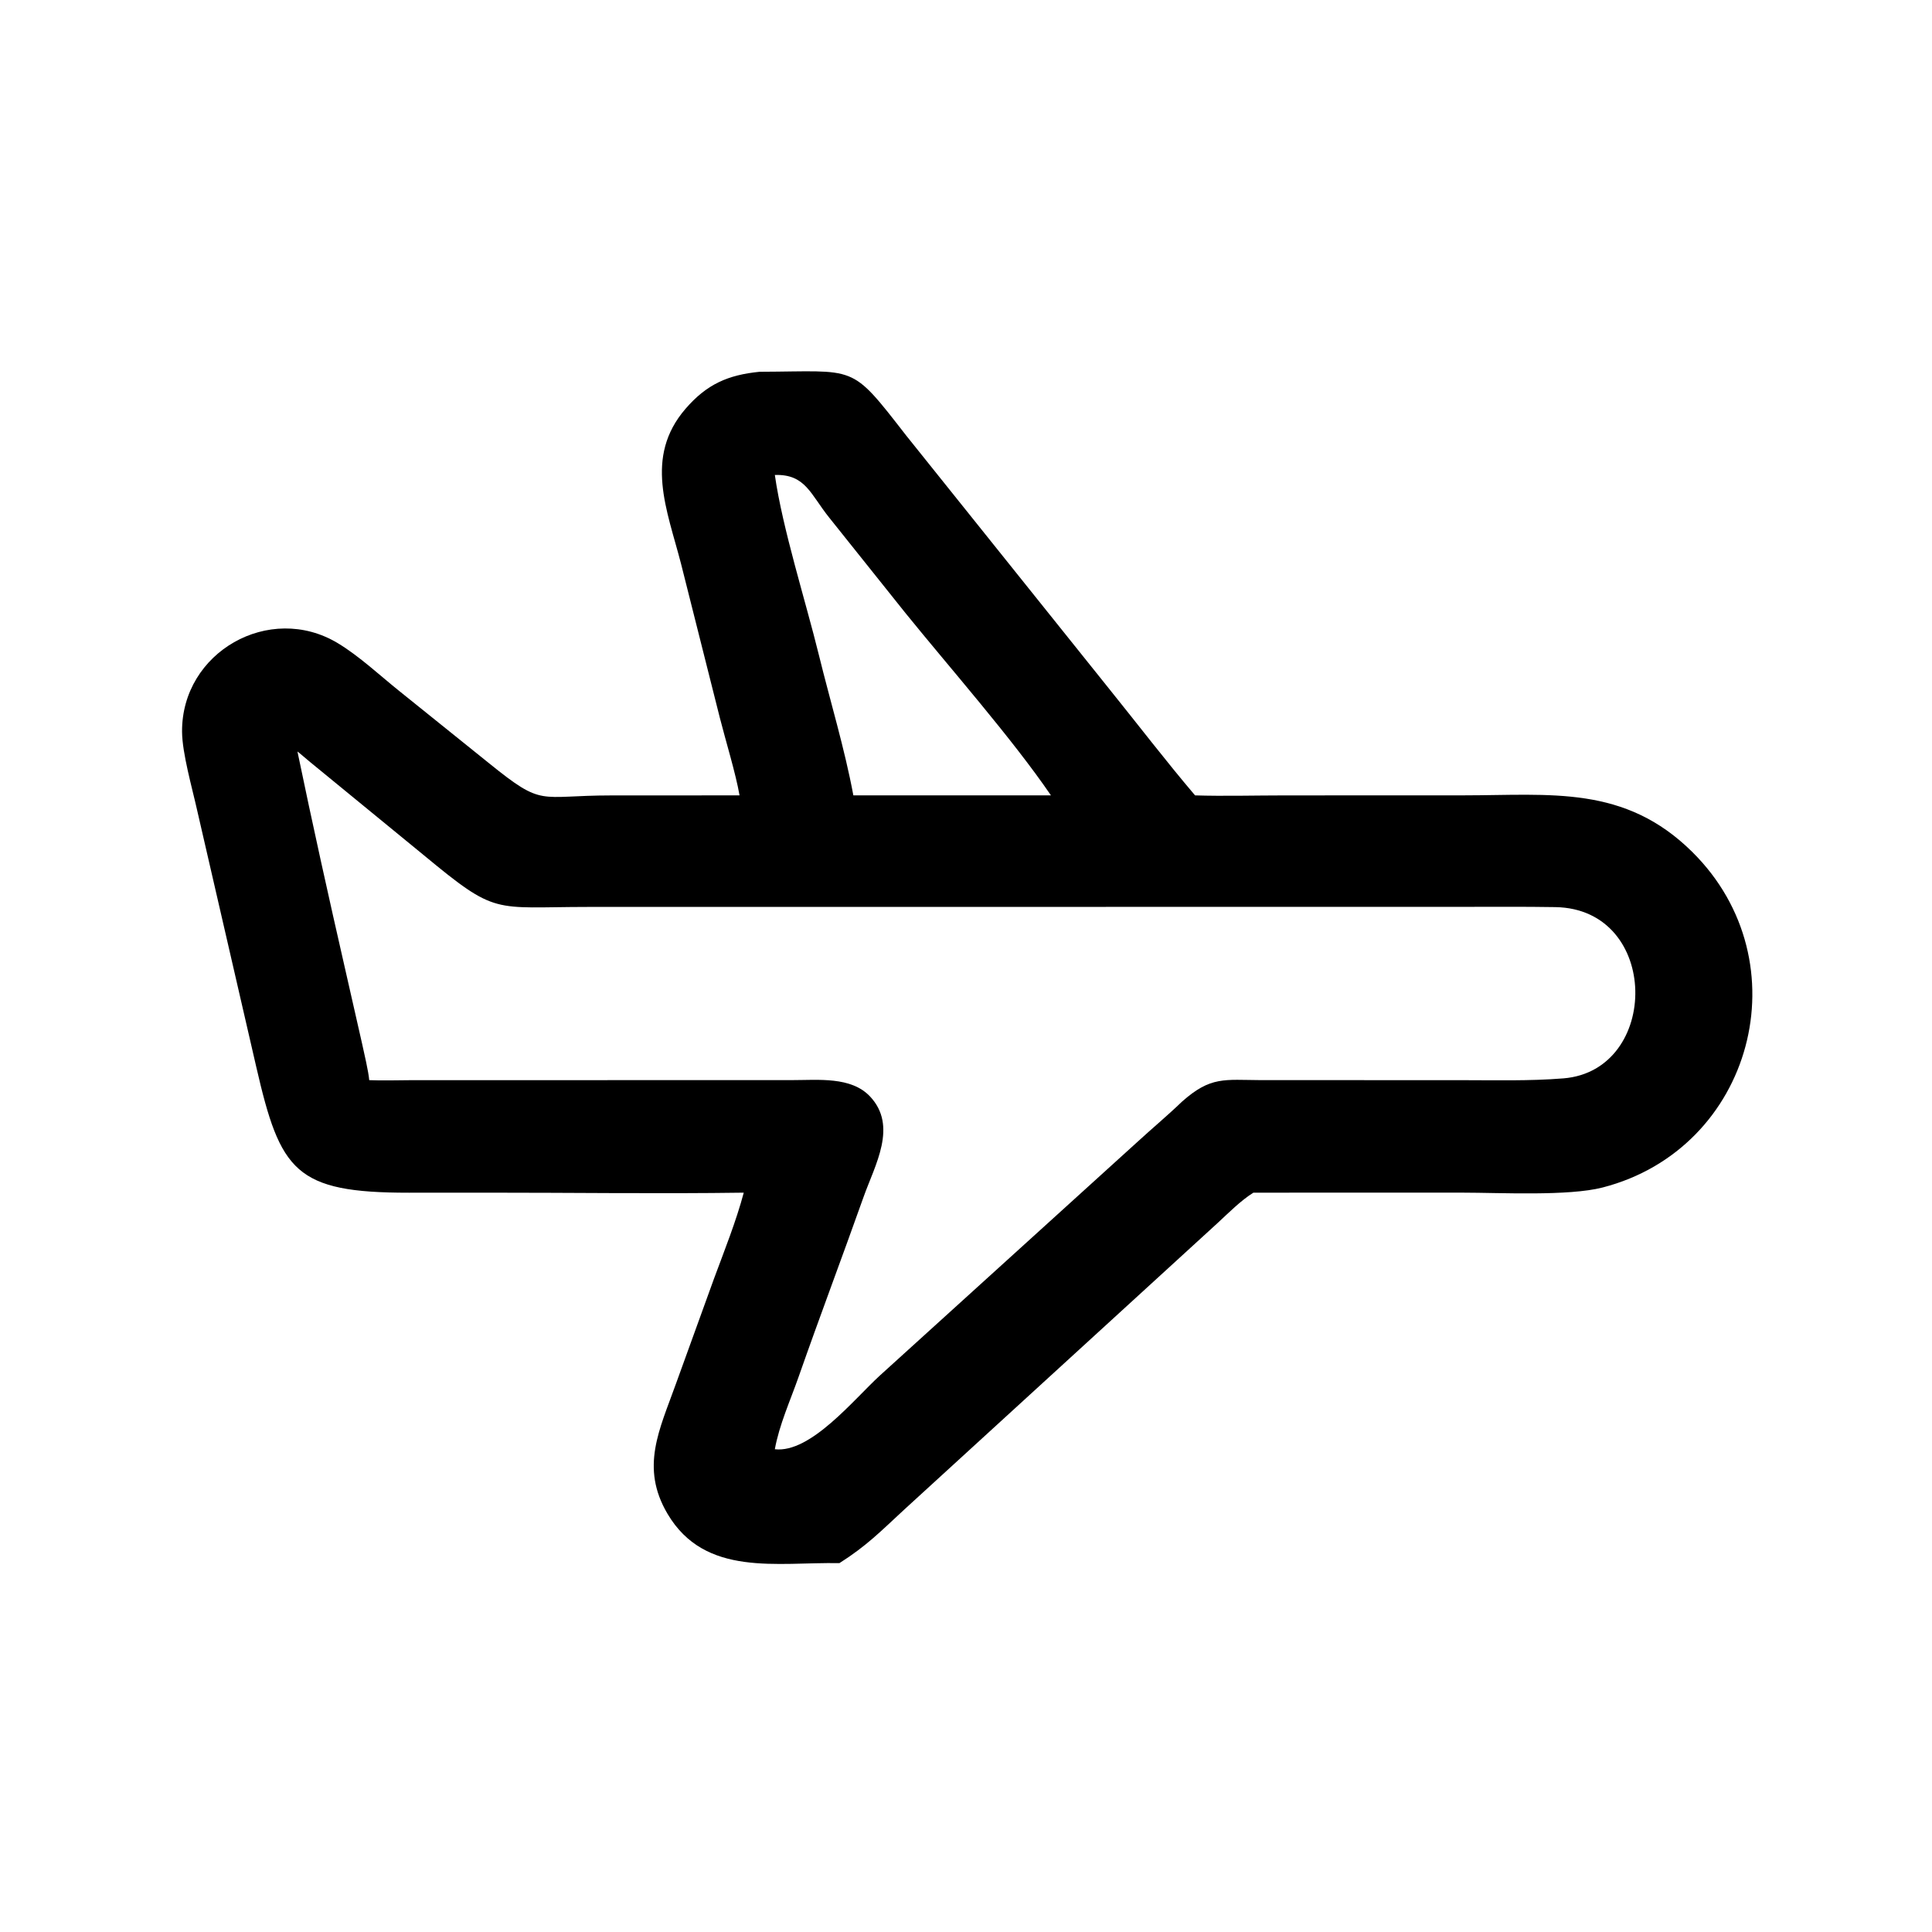 <?xml version="1.0" encoding="utf-8" ?><svg xmlns="http://www.w3.org/2000/svg" xmlns:xlink="http://www.w3.org/1999/xlink" width="1024" height="1024" viewBox="0 0 1024 1024"><path transform="scale(2 2)" d="M195.986 210.783C194.981 204.973 192.298 196.268 190.766 190.23L180.49 149.44C176.838 135.249 170.606 121.158 181.668 108.335C187.287 101.821 192.935 99.35 201.331 98.523C227.32 98.442 225.148 96.131 240.164 115.436L294.042 182.676C301.562 192.005 308.953 201.668 316.704 210.783C324.067 211.023 332.936 210.791 340.405 210.79L388.01 210.775C410.983 210.764 430.538 207.999 448.505 225.81C477.898 254.949 464.517 304.432 424.712 314.697C415.628 317.039 397.536 316.066 387.564 316.063L332.165 316.069C328.781 318.182 325.627 321.395 322.666 324.123L239.65 400.041C233.434 405.78 229.677 409.673 222.453 414.248C205.975 413.923 186.863 418.03 176.902 401.18C169.596 388.82 174.799 378.841 179.131 366.717L189.23 338.822C191.94 331.505 195.1 323.601 197.102 316.069C174.739 316.388 151.502 316.06 129.068 316.069L108.387 316.082C78.197 316.095 74.293 310.44 67.915 282.753L52.214 214.599C50.906 208.742 48.286 199.596 48.247 193.929C48.102 172.813 71.447 159.558 89.517 170.445C95.258 173.904 100.764 179.089 105.843 183.151L129.599 202.264C144.16 214.03 142.433 210.8 162.018 210.796L195.986 210.783ZM205.341 125.872C207.391 140.183 213.483 159.206 217.023 173.628C220.05 185.963 223.821 198.299 226.15 210.783L278.514 210.783C268.22 195.711 251.755 177.043 239.968 162.481L219.772 137.201C214.782 130.998 213.467 125.613 205.341 125.872ZM78.826 199.158C82.743 218.086 87.175 238.036 91.485 256.891L95.951 276.554C96.463 278.905 97.676 284.036 97.848 286.25C101.433 286.405 105.255 286.264 108.875 286.257L209.905 286.242C216.811 286.246 225.536 285.239 230.562 290.569C237.974 298.43 231.867 308.723 228.872 317.161C223.216 333.095 217.227 348.929 211.638 364.879C209.431 371.179 206.509 377.587 205.341 384.064C214.805 385.154 226.251 370.87 233.175 364.529L301.292 302.74C305.195 299.152 309.467 295.586 313.244 291.945C320.863 285.177 324.456 286.197 334.12 286.245L386.847 286.253C395.916 286.253 405.37 286.51 414.332 285.78C440.063 283.686 440.085 240.858 412.19 240.394C404.018 240.258 395.693 240.32 387.508 240.324L155.734 240.346C130.467 240.364 131.741 242.708 112.289 226.617L82.159 201.932C81.593 201.475 79.24 199.435 78.826 199.158Z"/></svg>